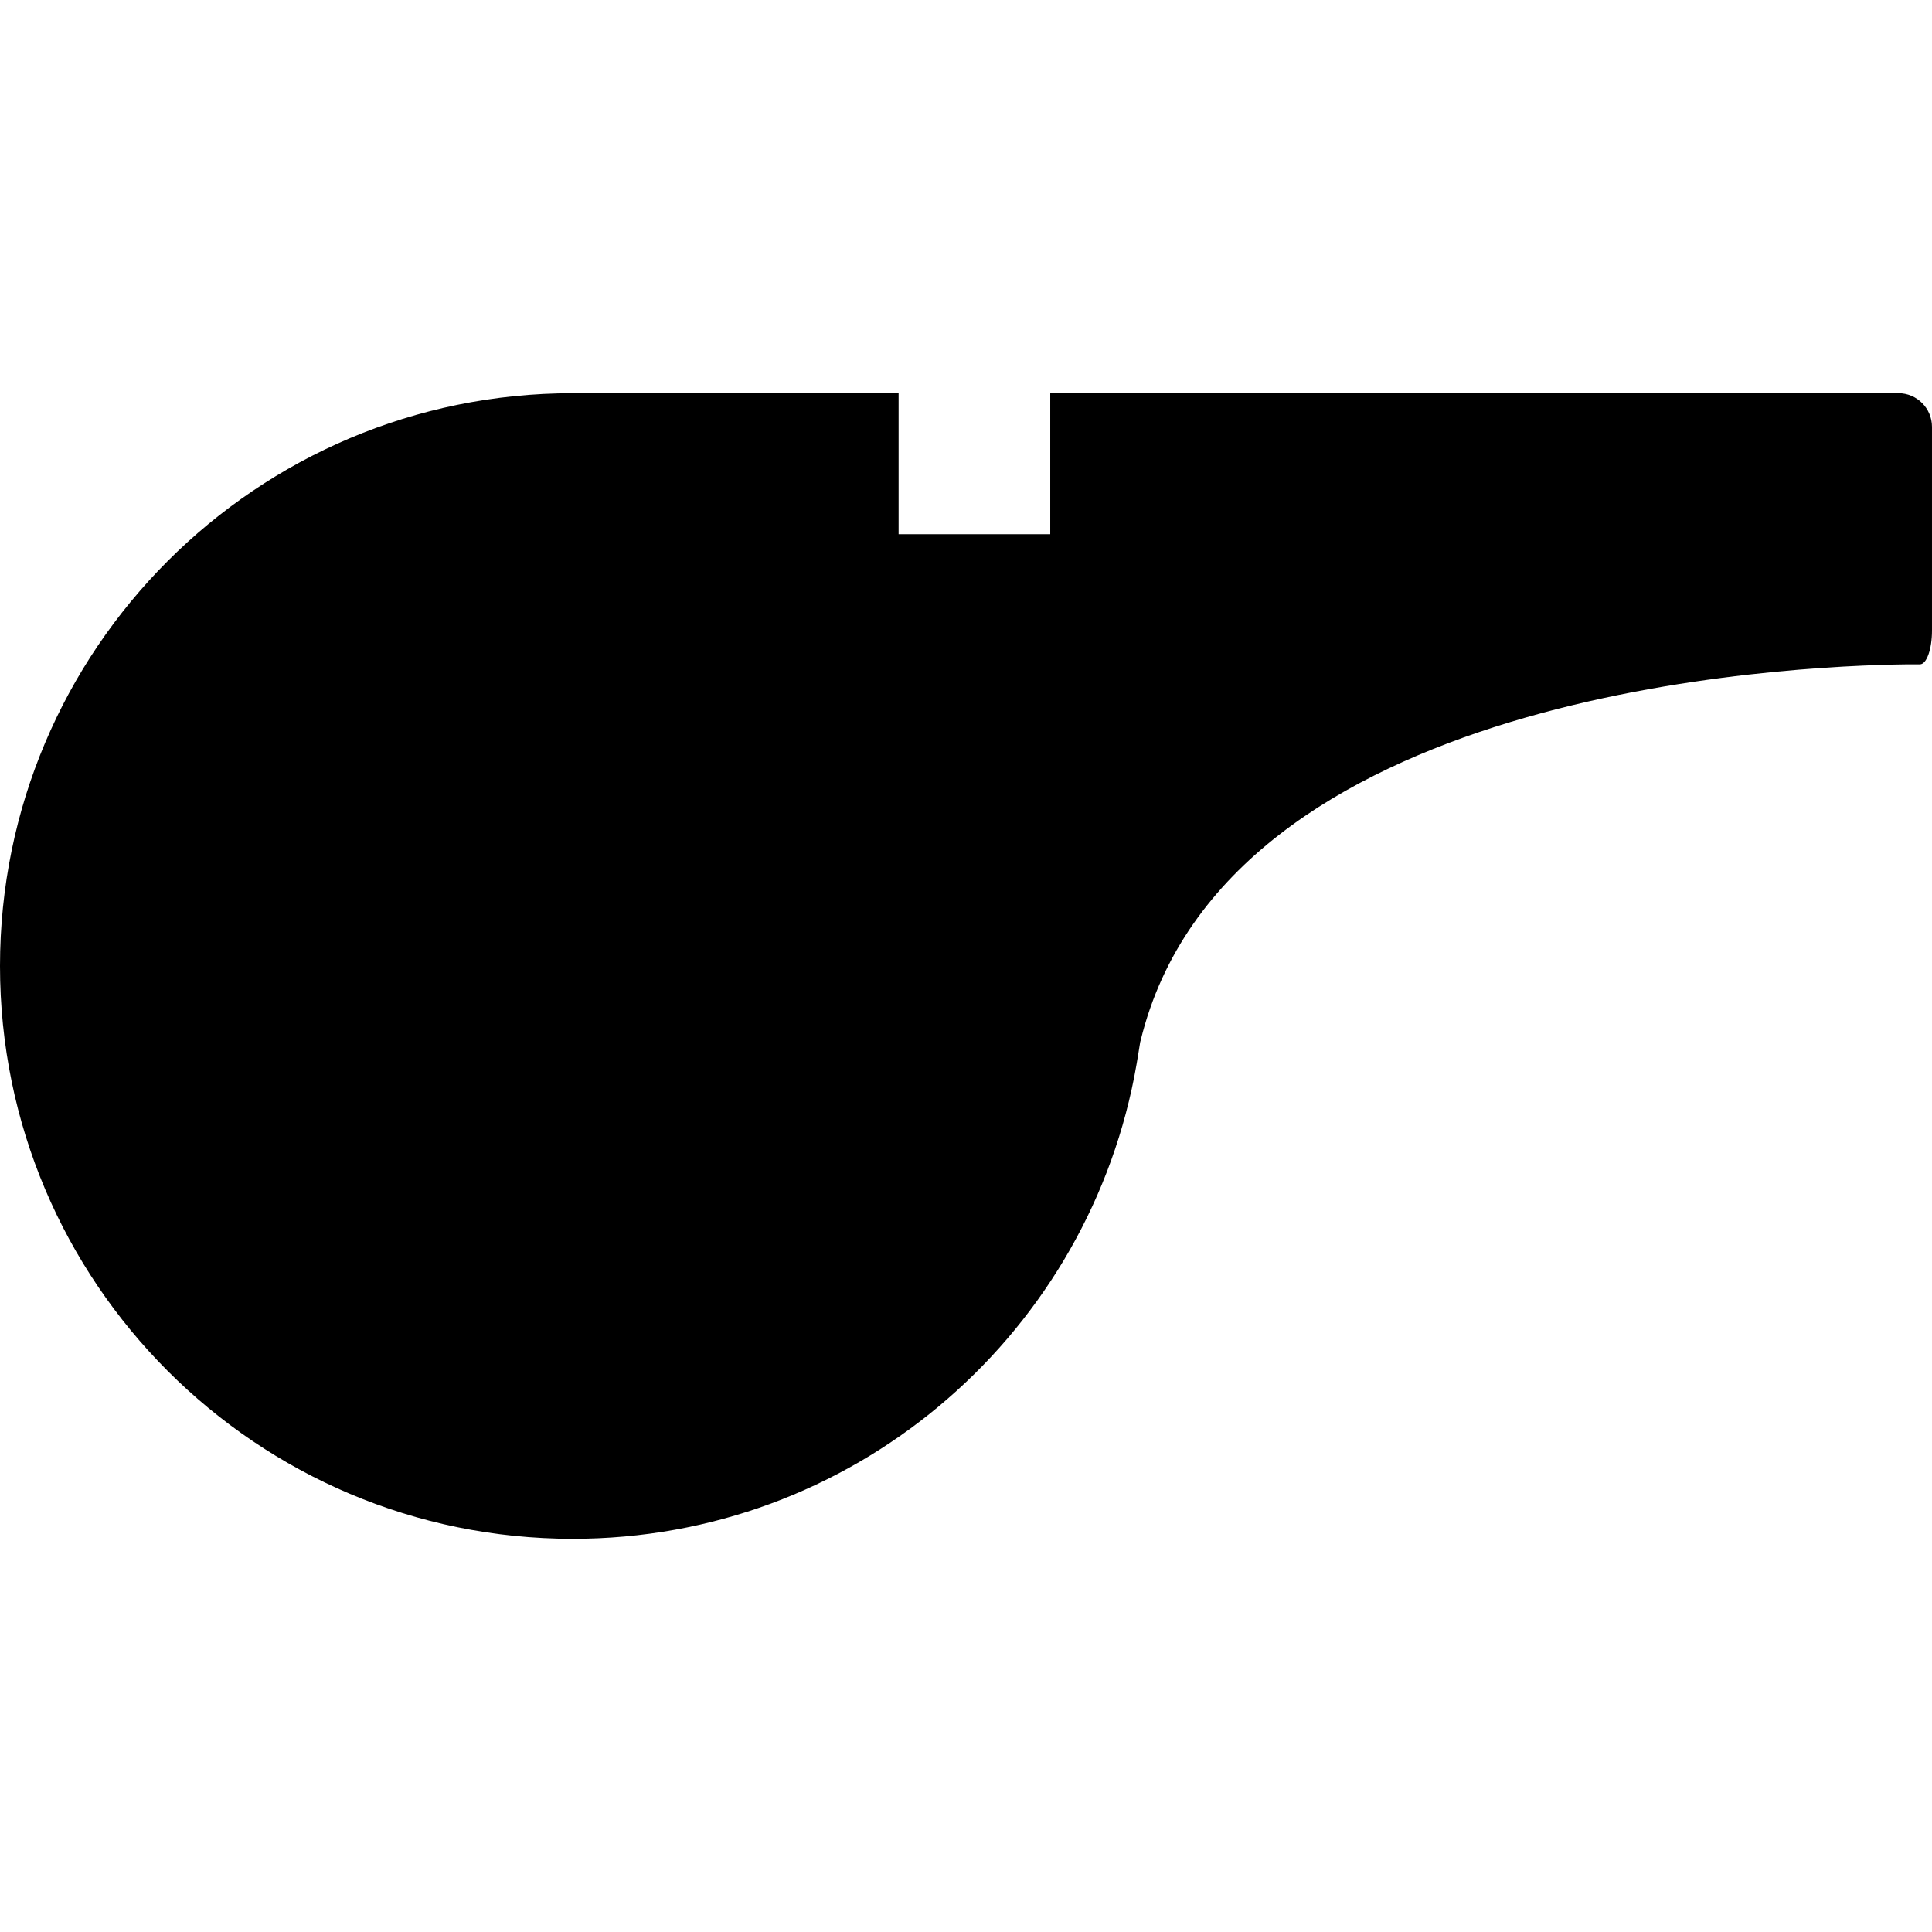 <?xml version="1.0" encoding="iso-8859-1"?>
<!-- Generator: Adobe Illustrator 16.0.0, SVG Export Plug-In . SVG Version: 6.00 Build 0)  -->
<!DOCTYPE svg PUBLIC "-//W3C//DTD SVG 1.1//EN" "http://www.w3.org/Graphics/SVG/1.1/DTD/svg11.dtd">
<svg version="1.1" id="Capa_1" xmlns="http://www.w3.org/2000/svg" xmlns:xlink="http://www.w3.org/1999/xlink" x="0px" y="0px"
	 width="352.542px" height="352.541px" viewBox="0 0 352.542 352.541" style="enable-background:new 0 0 352.542 352.541;"
	 xml:space="preserve">
<g>
	<g>
		<path d="M104.526,71.751C46.798,71.751,0,118.543,0,176.271c0,57.724,46.798,104.525,104.526,104.525
			c50.794,0,93.021-36.269,102.447-84.301c0.648-3.333,1.039-6.203,1.087-6.354c0.024-0.09,0.055-0.174,0.078-0.282
			c15.589-63.684,117.622-68.371,140.002-68.635c0,0,0.979,0,2.204,0c1.213,0,2.197-2.753,2.197-6.149V77.894
			c0-3.393-2.75-6.149-6.148-6.149h-154.75v25.733h-27.67V71.745h-59.447V71.751z"/>
	</g>
</g>
<g>
</g>
<g>
</g>
<g>
</g>
<g>
</g>
<g>
</g>
<g>
</g>
<g>
</g>
<g>
</g>
<g>
</g>
<g>
</g>
<g>
</g>
<g>
</g>
<g>
</g>
<g>
</g>
<g>
</g>
</svg>

